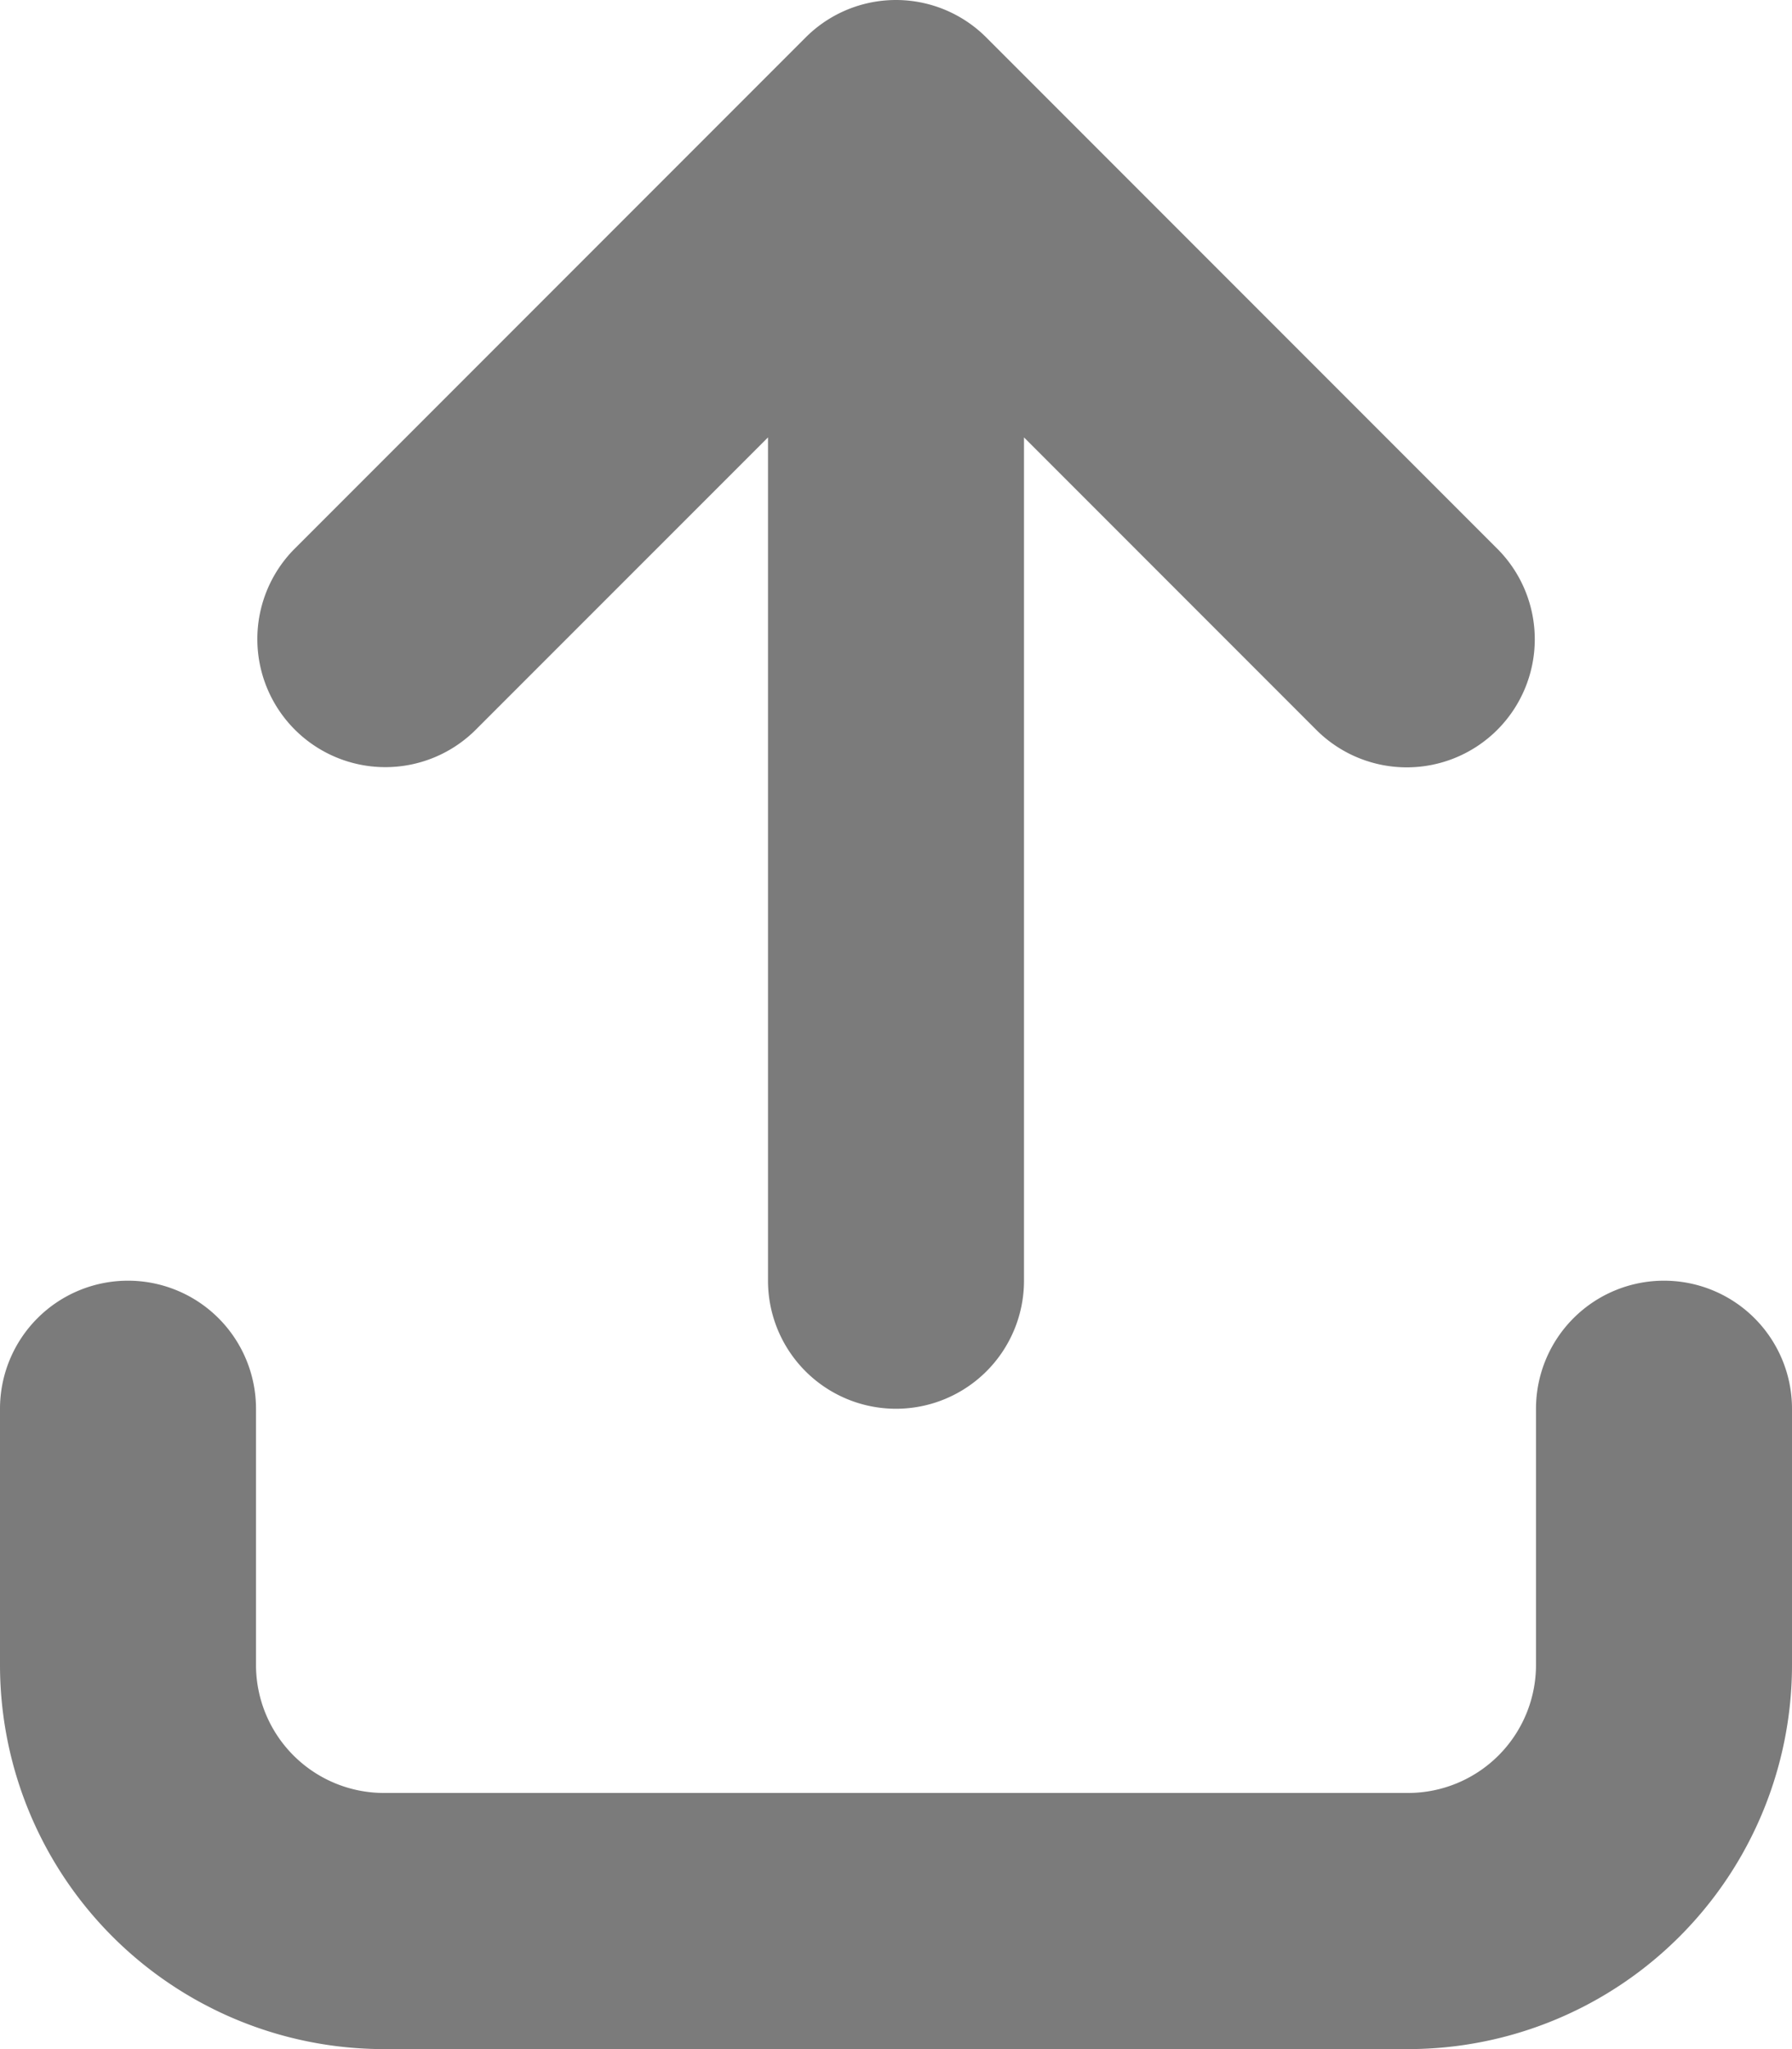 <svg xmlns="http://www.w3.org/2000/svg" width="43.75" height="50" viewBox="0 0 43.75 50">
  <defs>
    <style>
      .cls-1 {
        fill: #7b7b7b;
      }
    </style>
  </defs>
  <path id="share_up_icon" class="cls-1" d="M37.5,34.382v6.25a3.125,3.125,0,0,1-3.125,3.125h-25A3.125,3.125,0,0,1,6.25,40.632v-6.25a3.125,3.125,0,0,0-6.25,0v6.25a9.375,9.375,0,0,0,9.375,9.375h25a9.375,9.375,0,0,0,9.375-9.375v-6.25a3.125,3.125,0,0,0-6.25,0ZM19.668.922l-12.5,12.5a3.125,3.125,0,0,0,4.419,4.419L18.75,10.68V31.257a3.125,3.125,0,0,0,6.25,0V10.68l7.166,7.166a3.125,3.125,0,0,0,4.419-4.419L24.085.927A3.117,3.117,0,0,0,19.668.922Z" transform="translate(0 -0.007)"/>
</svg>
